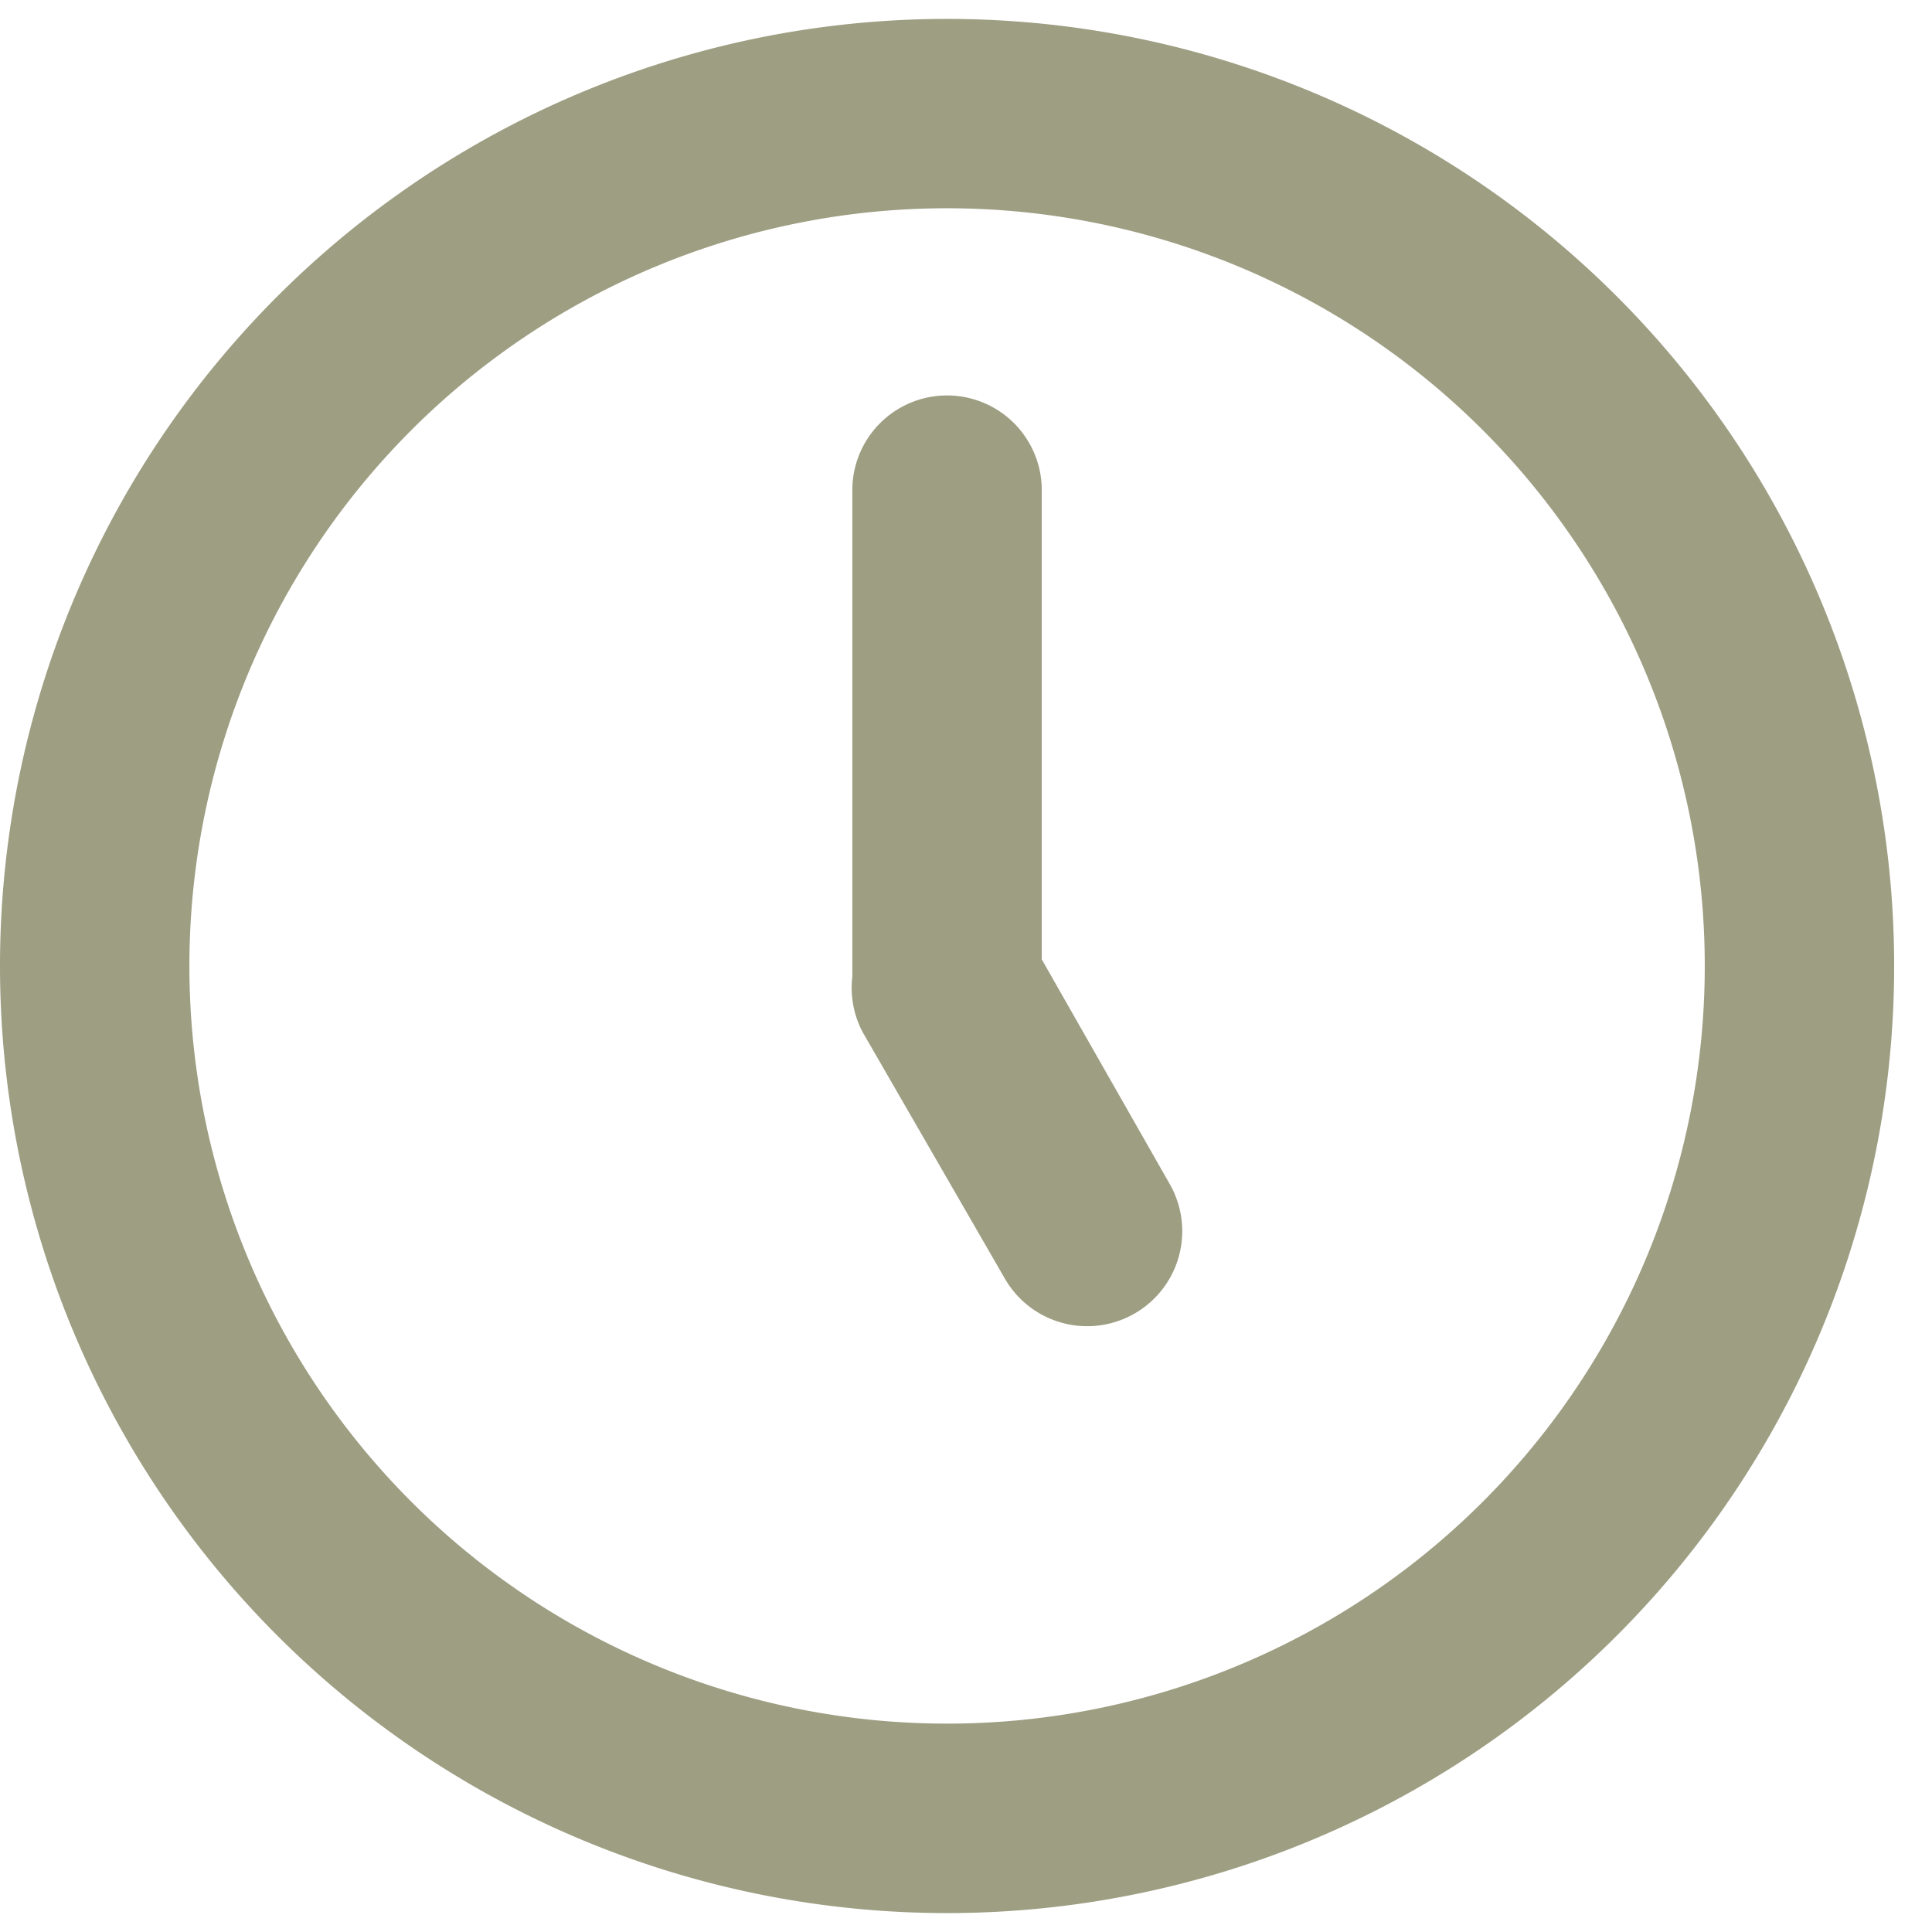 <svg xmlns="http://www.w3.org/2000/svg" width="34" height="34" fill="none"><path fill="#9E9E83" d="M16.667.333a16.667 16.667 0 1 0 0 33.334 16.667 16.667 0 0 0 0-33.334Zm0 30a13.334 13.334 0 1 1 0-26.668 13.334 13.334 0 0 1 0 26.668Zm1.666-13.45V8.667a1.667 1.667 0 1 0-3.333 0v8.516c-.041.34.023.682.183.984l2.5 4.333a1.672 1.672 0 1 0 2.9-1.667l-2.25-3.95Z"/></svg>